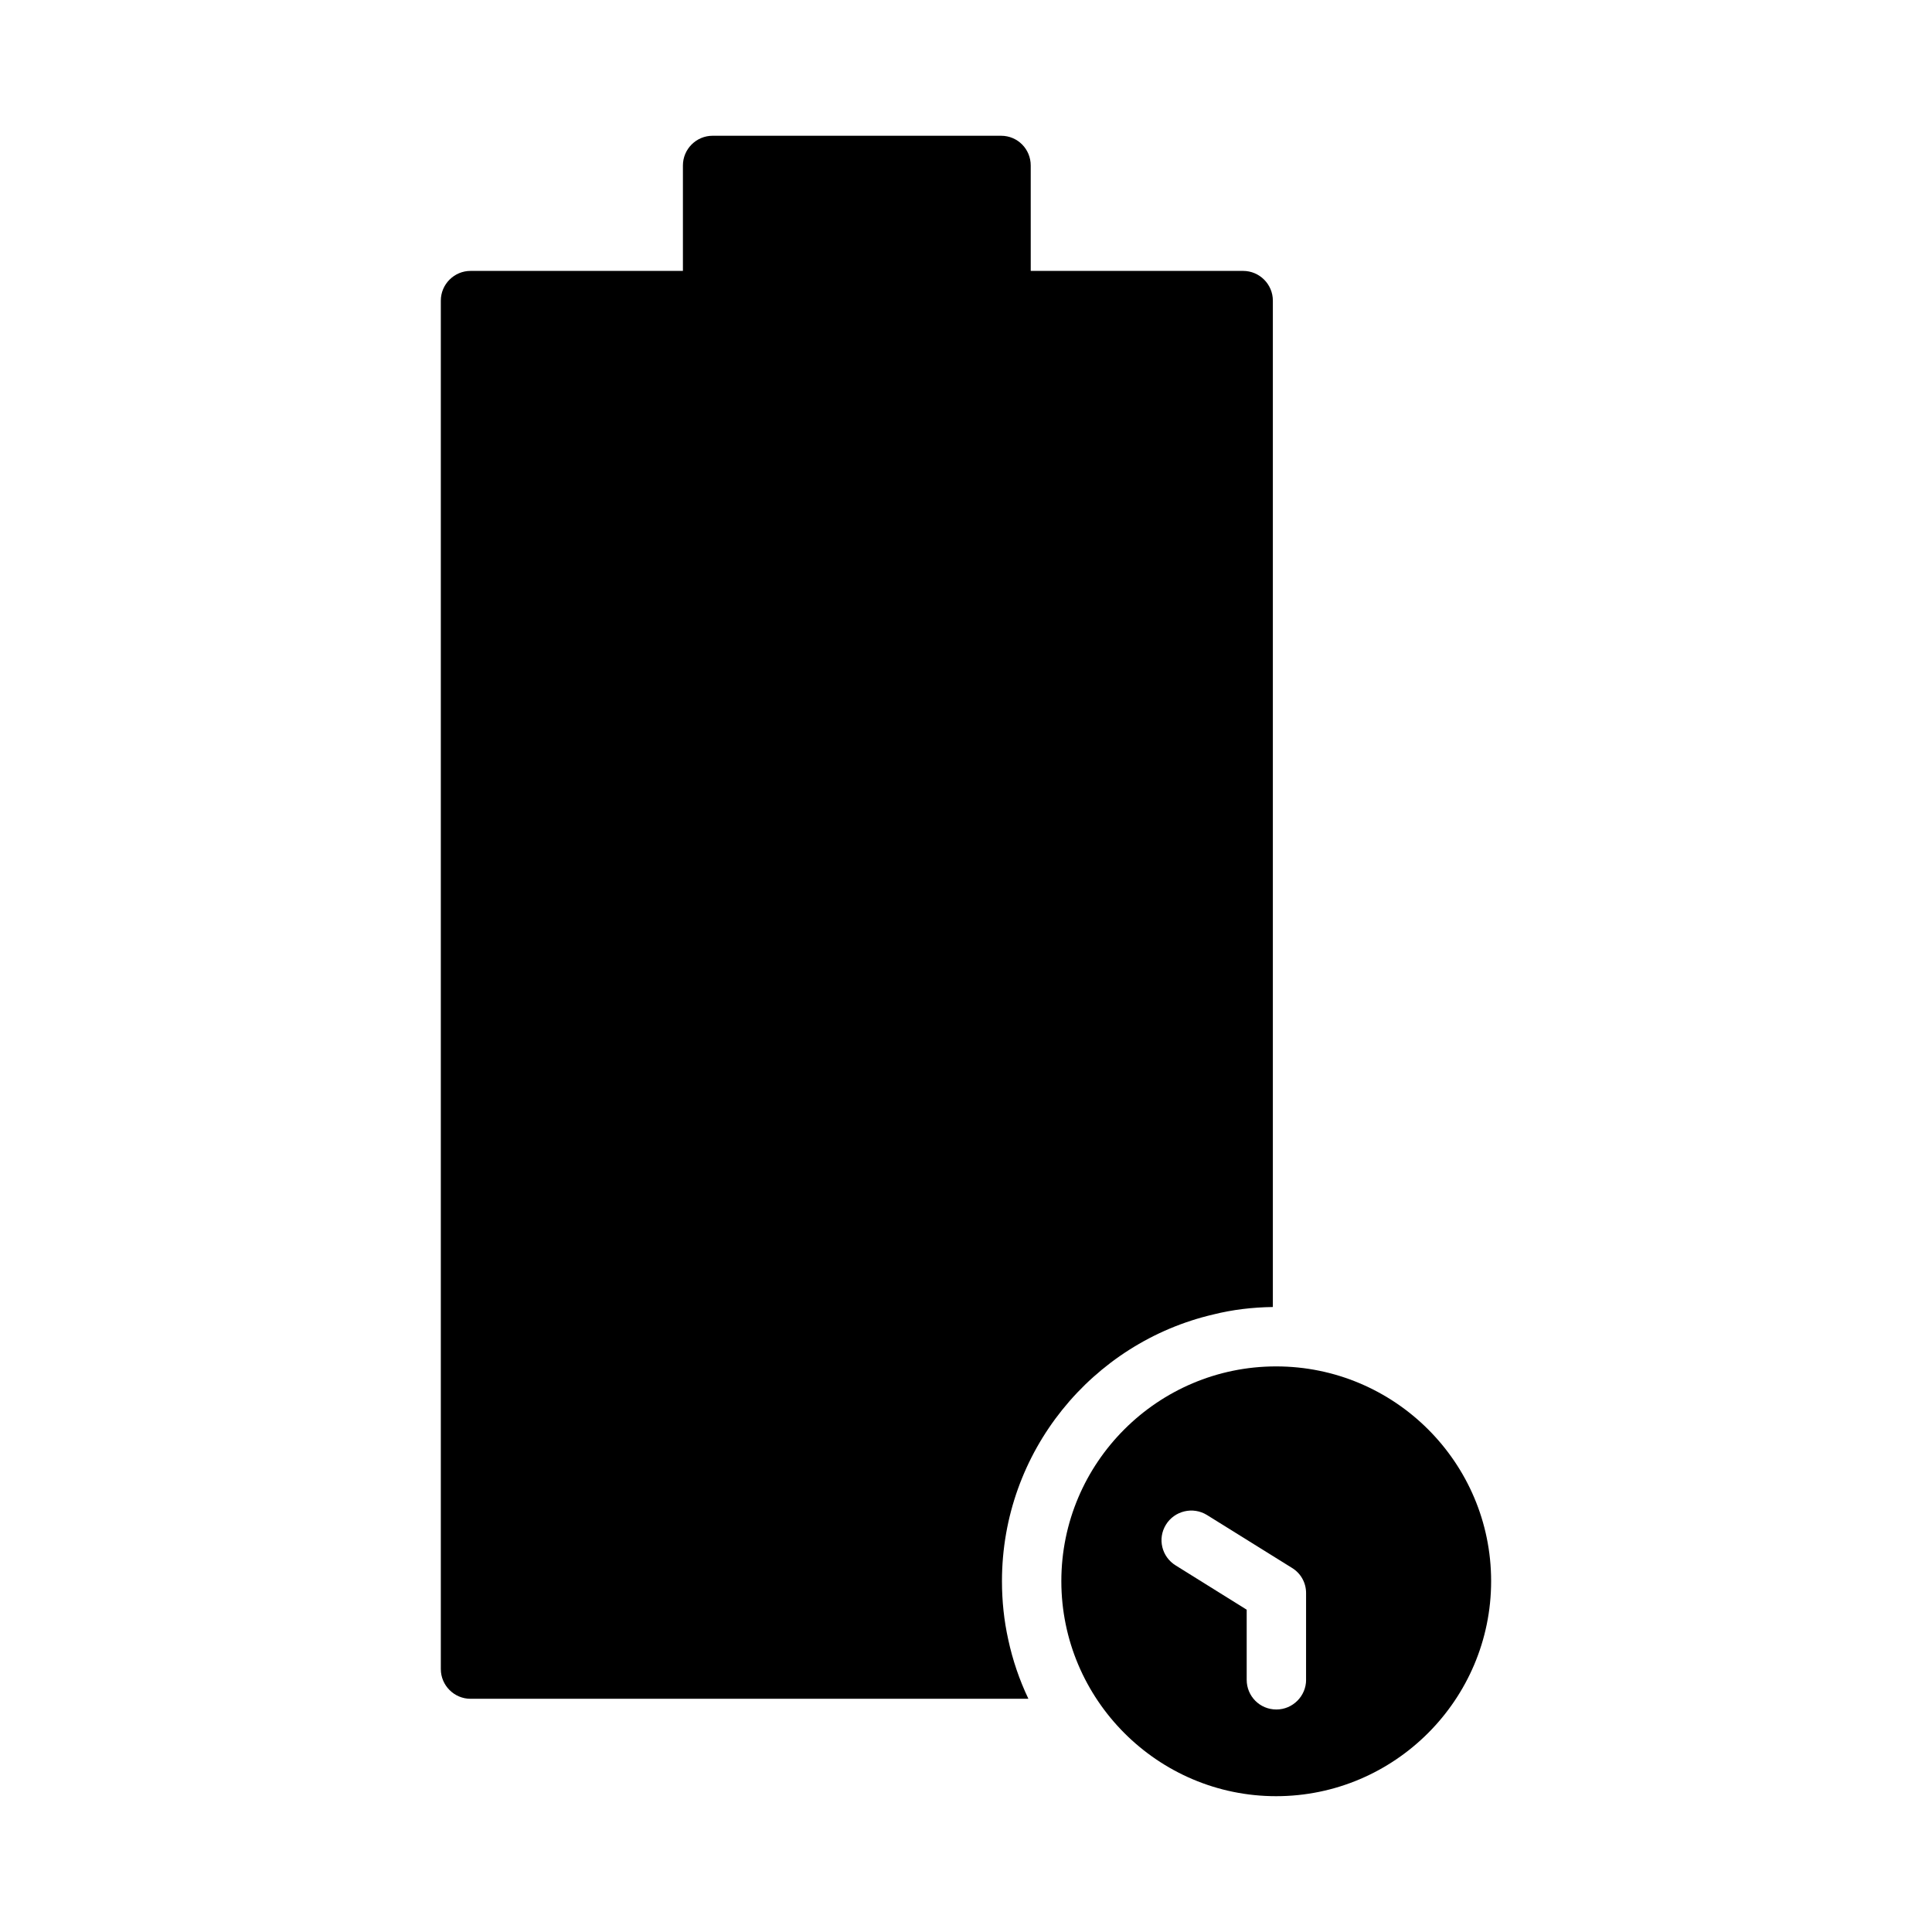 <?xml version="1.0" encoding="UTF-8"?>
<!-- Uploaded to: SVG Repo, www.svgrepo.com, Generator: SVG Repo Mixer Tools -->
<svg fill="#000000" width="800px" height="800px" version="1.1" viewBox="144 144 512 512" xmlns="http://www.w3.org/2000/svg">
 <g>
  <path d="m481.32 223.66v266.71c-5.434 0.078-10.707 0.707-15.742 1.969-32.117 7.469-56.047 36.359-56.047 70.684 0 5.273 0.551 10.469 1.652 15.43 1.18 5.512 2.992 10.785 5.352 15.742h-147.84c-4.328 0-7.871-3.543-7.871-7.871v-362.66c0-4.328 3.543-7.871 7.871-7.871h56.285v-27.945c0-4.328 3.535-7.871 7.871-7.871h76.438c4.41 0 7.863 3.543 7.863 7.871l0.004 27.945h56.285c4.336 0 7.879 3.543 7.879 7.871z"/>
  <path d="m482.18 506.11c-31.332 0-56.914 25.496-56.914 56.906 0 31.41 25.586 56.992 56.914 56.992 31.402 0 56.984-25.586 56.984-56.992 0-31.41-25.574-56.906-56.984-56.906zm7.949 83.051c0 4.328-3.543 7.871-7.871 7.871-4.418 0-7.871-3.543-7.871-7.871v-18.578l-18.82-11.73c-3.699-2.281-4.871-7.078-2.59-10.785 2.273-3.699 7.156-4.871 10.863-2.59l22.508 14.004c2.363 1.426 3.777 3.938 3.777 6.699l-0.004 22.98z"/>
 </g>
</svg>